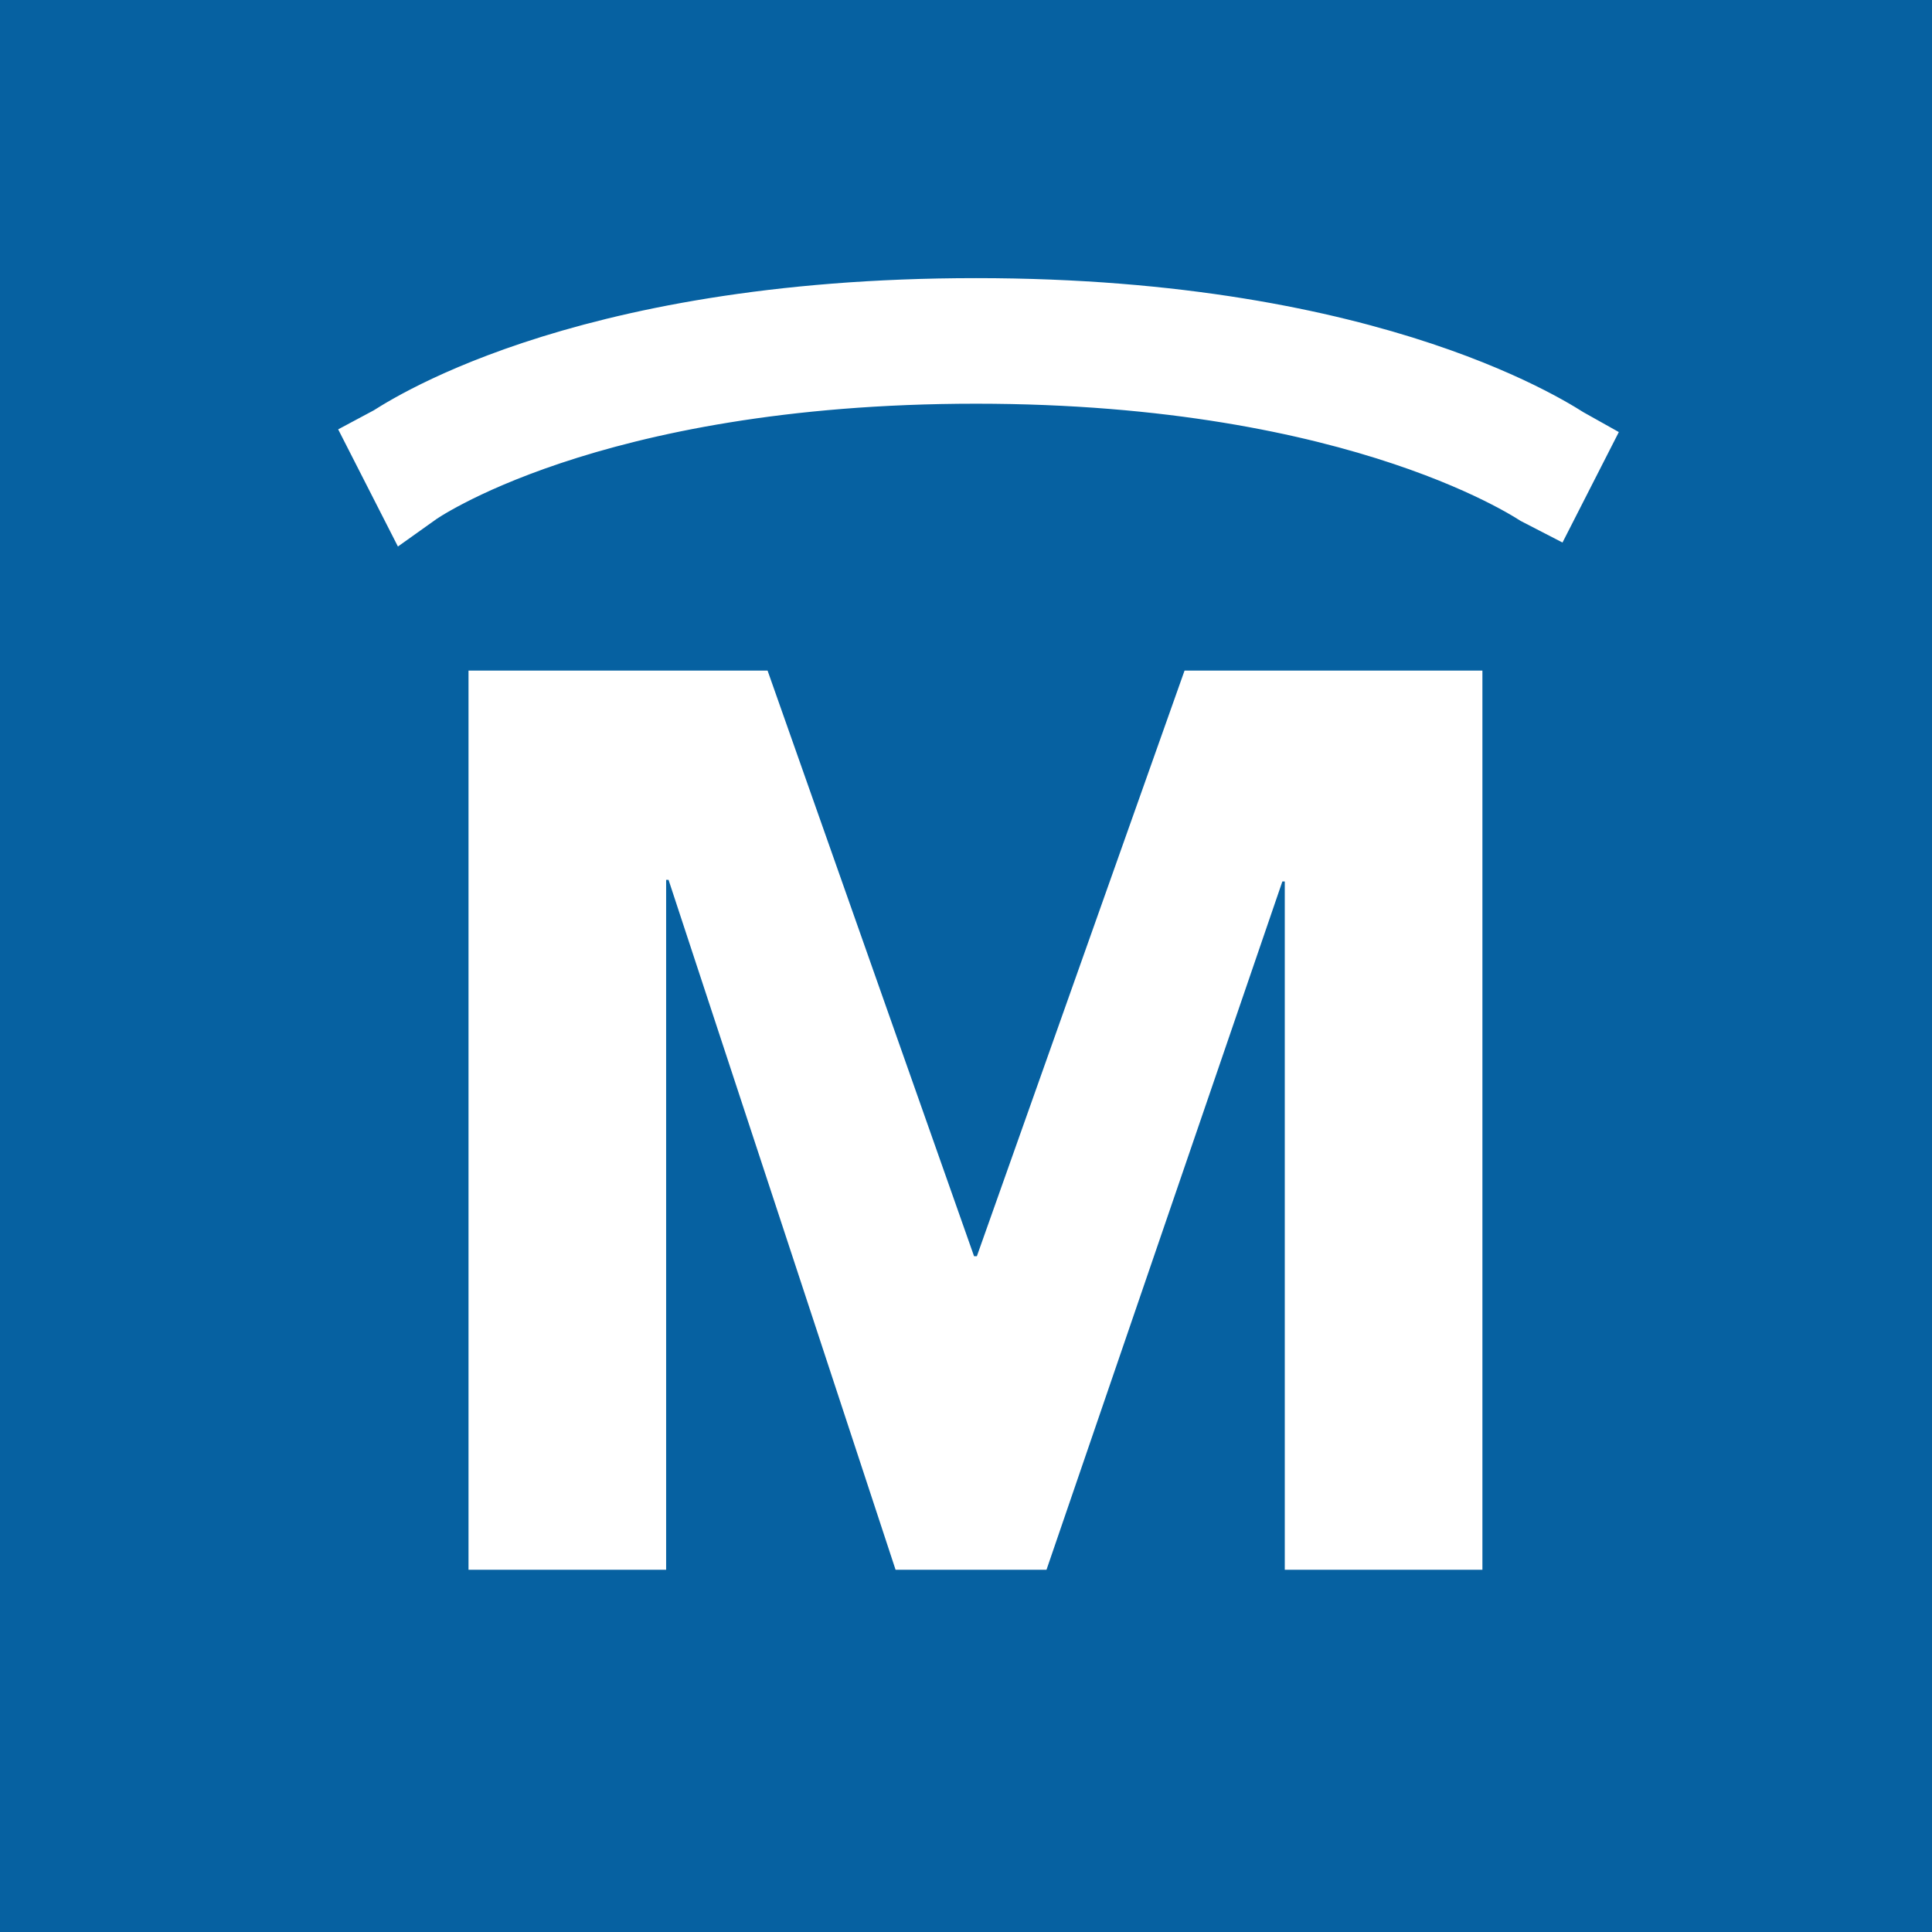 <svg id="Layer_1" data-name="Layer 1" xmlns="http://www.w3.org/2000/svg" xmlns:xlink="http://www.w3.org/1999/xlink" viewBox="0 0 48 48"><defs><style>.cls-1{fill:none;}.cls-2{clip-path:url(#clip-path);}.cls-3{fill:#0661a1;}.cls-4,.cls-5{fill:#fff;}.cls-5{stroke:#fff;stroke-linecap:square;stroke-width:2px;}</style><clipPath id="clip-path"><rect class="cls-1" width="48" height="48"/></clipPath></defs><g class="cls-2"><g id="Jewson_fav_Icon" data-name="Jewson fav Icon"><rect class="cls-3" width="48" height="48"/><g id="Group_19154" data-name="Group 19154"><circle id="Ellipse_39" data-name="Ellipse 39" class="cls-3" cx="24.5" cy="26.5" r="36.5"/><path id="Path_60593" data-name="Path 60593" class="cls-4" d="M11.64,39h4.91V21.86h.06L22.25,39H26l5.86-17.1h.06V39h4.91V16.66h-7.4L24.27,31.21H24.2L19.07,16.66H11.64Z"/><path id="Path_60594" data-name="Path 60594" class="cls-5" d="M9.74,11.09l.51,1s4.29-3.06,14-3.06,14.09,3.09,14.13,3.11l.51-1c-.18-.1-4.63-3.23-14.64-3.23S9.91,11,9.74,11.09Z"/></g></g></g></svg>